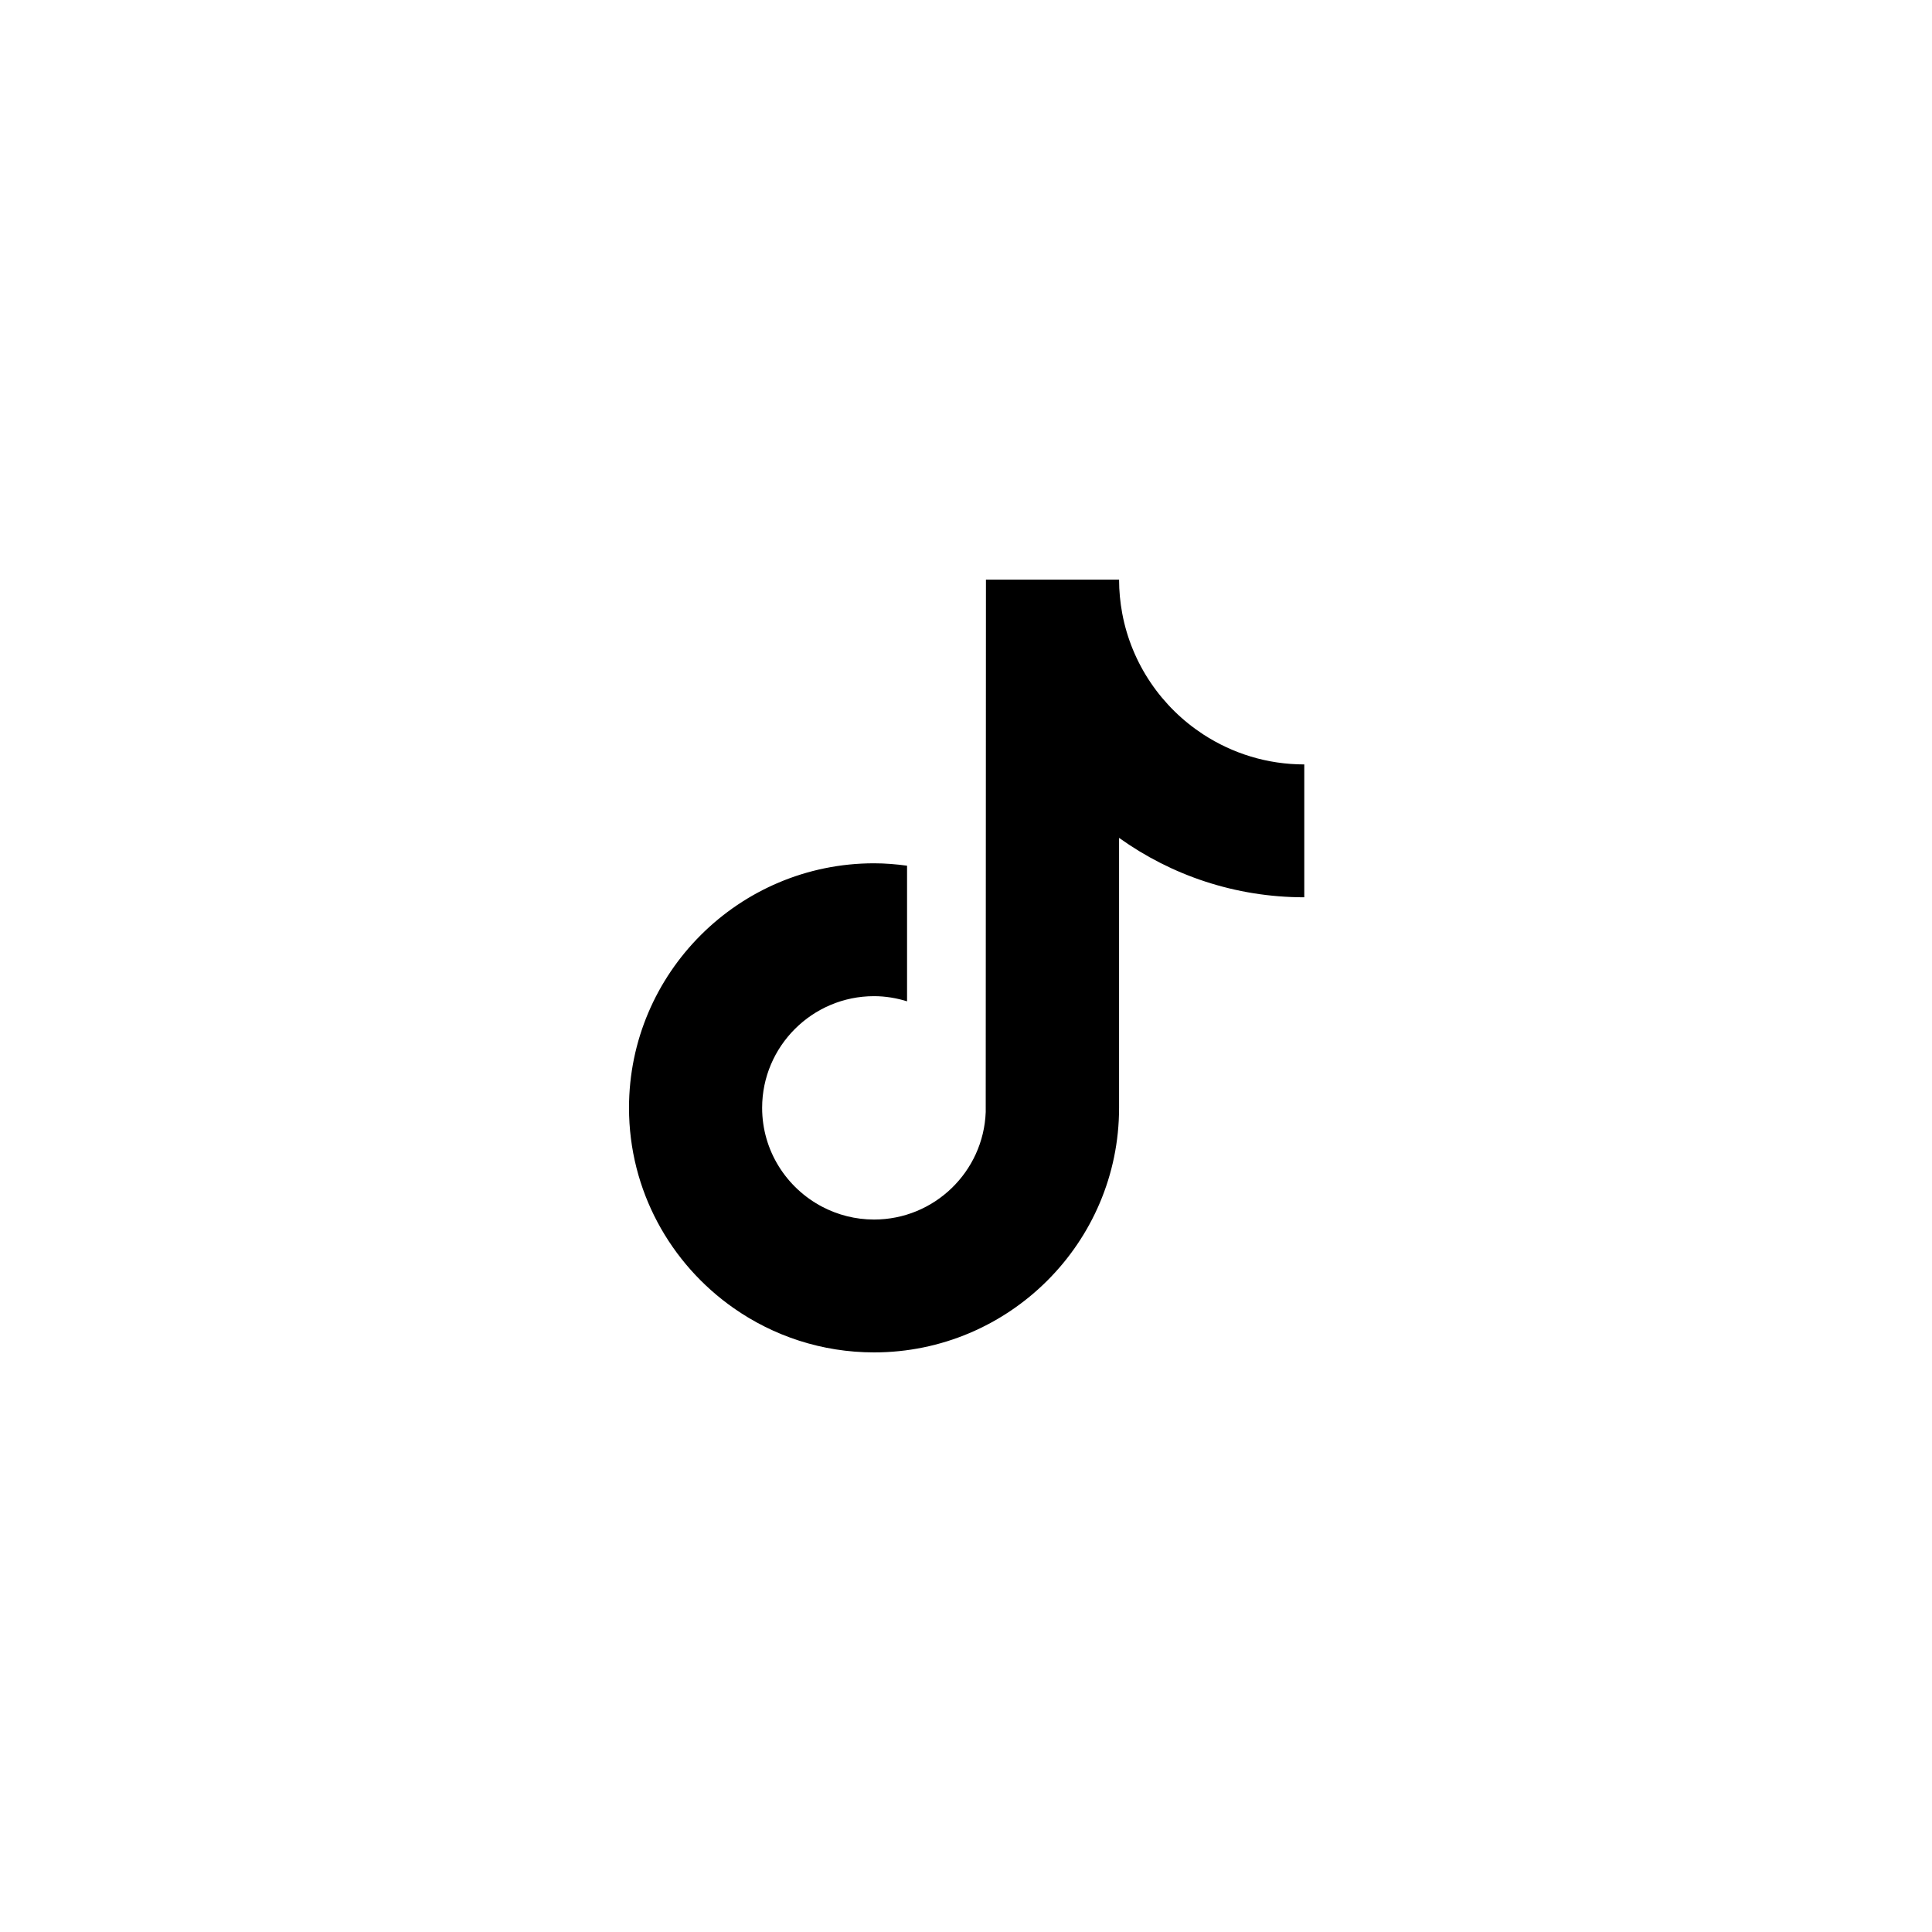 <svg xmlns="http://www.w3.org/2000/svg" xmlns:xlink="http://www.w3.org/1999/xlink" width="500" viewBox="0 0 375 375" height="500" preserveAspectRatio="xMidYMid meet"><defs><clipPath id="4d9a920476"><path d="M 122 112.5 L 253.25 112.5 L 253.25 262.5 L 122 262.5 Z M 122 112.5 " clip-rule="nonzero"></path></clipPath></defs><rect x="-37.5" width="450" fill="#ffffff" y="-37.5" height="450" fill-opacity="1"></rect><rect x="-37.5" width="450" fill="#ffffff" y="-37.5" height="450" fill-opacity="1"></rect><g clip-path="url(#4d9a920476)"><path fill="#000000" d="M 233.582 142.566 C 225.484 137.297 219.645 128.867 217.82 119.043 C 217.43 116.922 217.211 114.734 217.211 112.5 L 191.371 112.5 L 191.328 215.848 C 190.895 227.422 181.352 236.711 169.652 236.711 C 166.016 236.711 162.59 235.805 159.574 234.223 C 152.66 230.59 147.93 223.359 147.93 215.035 C 147.93 203.082 157.676 193.355 169.648 193.355 C 171.883 193.355 174.027 193.727 176.059 194.355 L 176.059 168.031 C 173.957 167.746 171.824 167.566 169.648 167.566 C 143.426 167.566 122.09 188.859 122.09 215.035 C 122.09 231.094 130.129 245.305 142.395 253.898 C 150.121 259.312 159.52 262.5 169.652 262.5 C 195.875 262.5 217.211 241.207 217.211 215.035 L 217.211 162.629 C 227.344 169.887 239.762 174.164 253.16 174.164 L 253.16 148.375 C 245.945 148.375 239.223 146.234 233.582 142.566 Z M 233.582 142.566 " fill-opacity="1" fill-rule="nonzero"></path></g></svg>